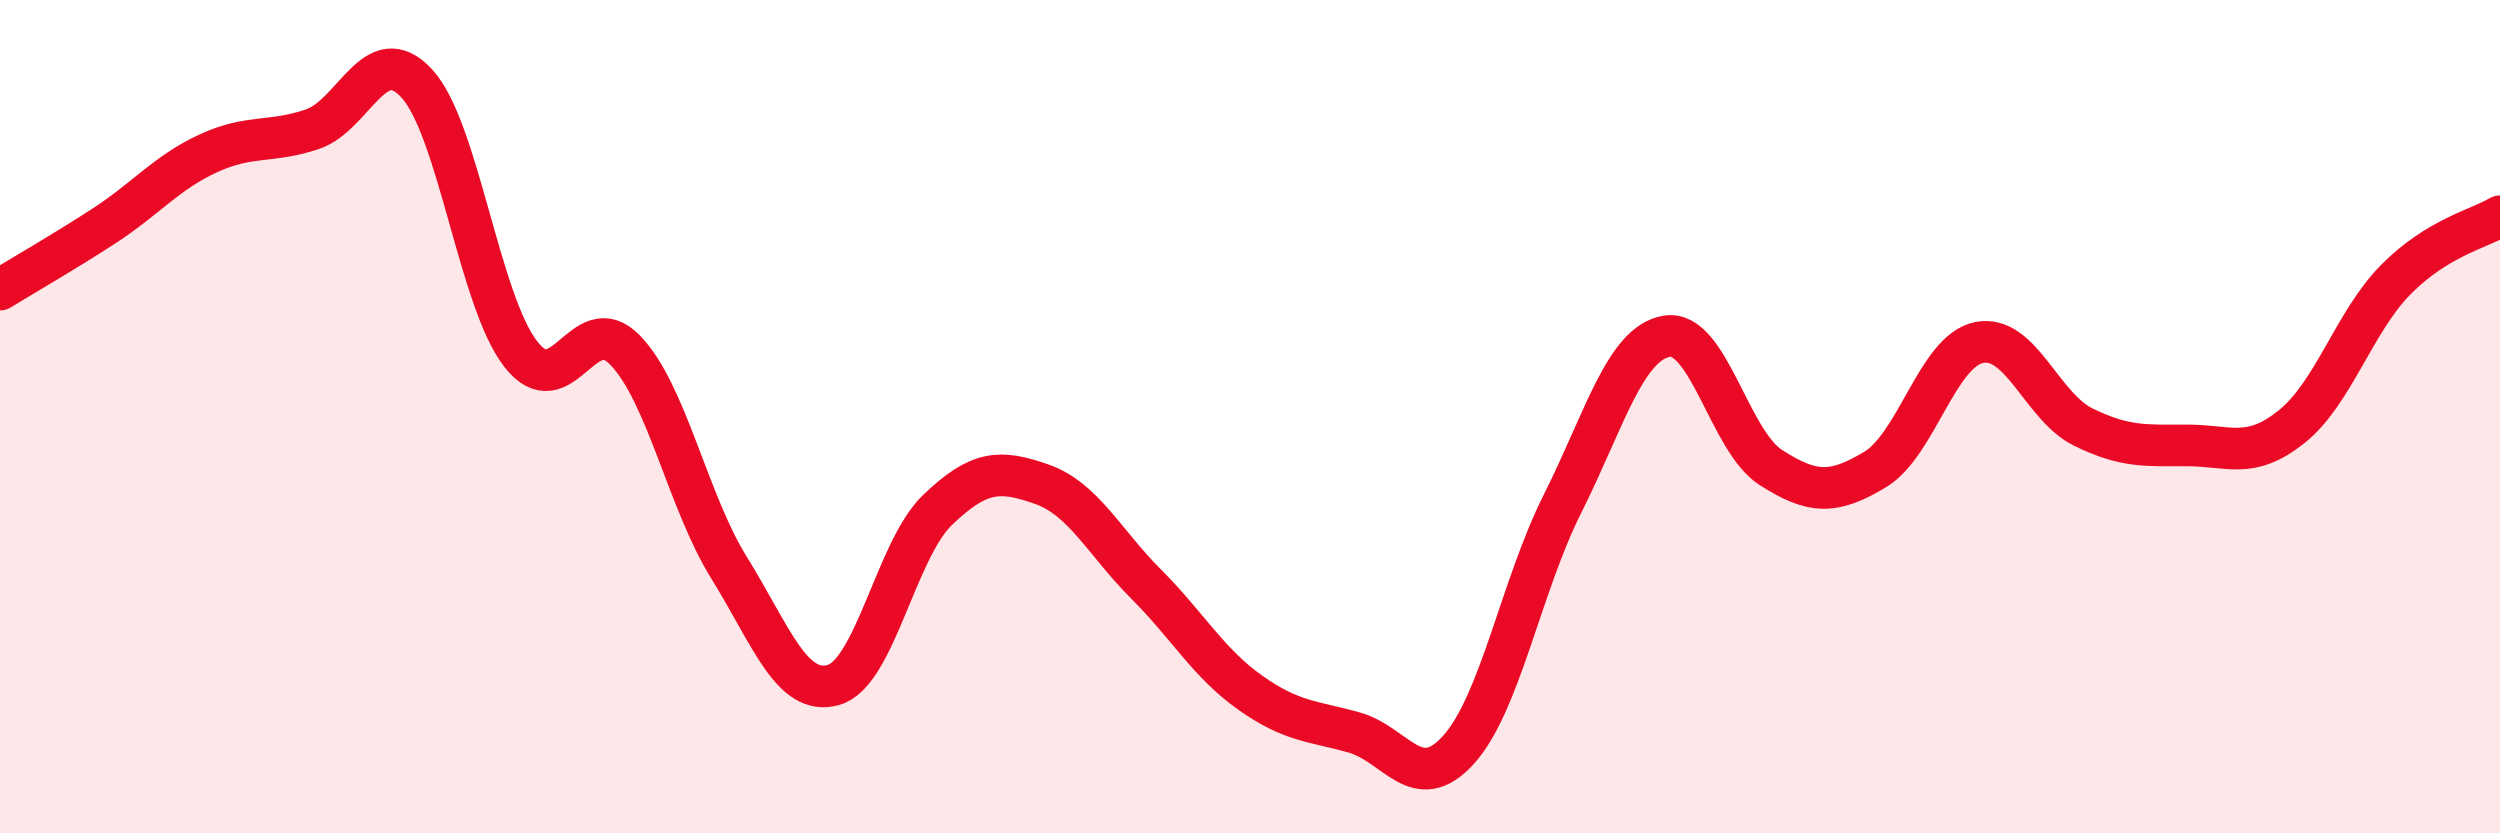 
    <svg width="60" height="20" viewBox="0 0 60 20" xmlns="http://www.w3.org/2000/svg">
      <path
        d="M 0,6.95 C 0.5,6.64 1.5,6.07 2.5,5.42 C 3.5,4.77 4,4.14 5,3.68 C 6,3.22 6.5,3.44 7.5,3.1 C 8.5,2.76 9,0.92 10,2 C 11,3.08 11.5,7.22 12.5,8.5 C 13.5,9.78 14,7.37 15,8.4 C 16,9.43 16.5,12.02 17.5,13.63 C 18.5,15.24 19,16.72 20,16.44 C 21,16.16 21.5,13.2 22.5,12.24 C 23.5,11.28 24,11.27 25,11.62 C 26,11.97 26.5,13.01 27.5,14.01 C 28.5,15.01 29,15.91 30,16.62 C 31,17.33 31.5,17.3 32.5,17.58 C 33.5,17.86 34,19.1 35,18 C 36,16.9 36.5,14.08 37.5,12.09 C 38.5,10.1 39,8.24 40,8.07 C 41,7.9 41.5,10.58 42.5,11.22 C 43.5,11.86 44,11.87 45,11.27 C 46,10.67 46.5,8.42 47.5,8.22 C 48.5,8.02 49,9.76 50,10.25 C 51,10.74 51.5,10.69 52.5,10.69 C 53.5,10.69 54,11.04 55,10.24 C 56,9.44 56.5,7.72 57.5,6.71 C 58.5,5.7 59.5,5.49 60,5.19L60 20L0 20Z"
        fill="#EB0A25"
        opacity="0.1"
        stroke-linecap="round"
        stroke-linejoin="round"
      />
      <path
        d="M 0,6.95 C 0.5,6.64 1.5,6.07 2.5,5.42 C 3.5,4.77 4,4.14 5,3.68 C 6,3.22 6.5,3.44 7.5,3.1 C 8.5,2.76 9,0.92 10,2 C 11,3.08 11.5,7.22 12.5,8.5 C 13.5,9.78 14,7.37 15,8.4 C 16,9.43 16.5,12.02 17.5,13.63 C 18.5,15.24 19,16.72 20,16.44 C 21,16.16 21.5,13.2 22.5,12.24 C 23.5,11.28 24,11.27 25,11.62 C 26,11.97 26.5,13.01 27.5,14.01 C 28.5,15.01 29,15.91 30,16.62 C 31,17.33 31.5,17.3 32.5,17.58 C 33.5,17.86 34,19.1 35,18 C 36,16.9 36.5,14.08 37.5,12.09 C 38.5,10.1 39,8.24 40,8.07 C 41,7.9 41.5,10.58 42.5,11.22 C 43.5,11.86 44,11.87 45,11.27 C 46,10.67 46.5,8.42 47.5,8.22 C 48.5,8.02 49,9.76 50,10.25 C 51,10.74 51.5,10.69 52.5,10.69 C 53.5,10.69 54,11.04 55,10.24 C 56,9.44 56.5,7.72 57.5,6.71 C 58.5,5.7 59.5,5.49 60,5.19"
        stroke="#EB0A25"
        stroke-width="1"
        fill="none"
        stroke-linecap="round"
        stroke-linejoin="round"
      />
    </svg>
  